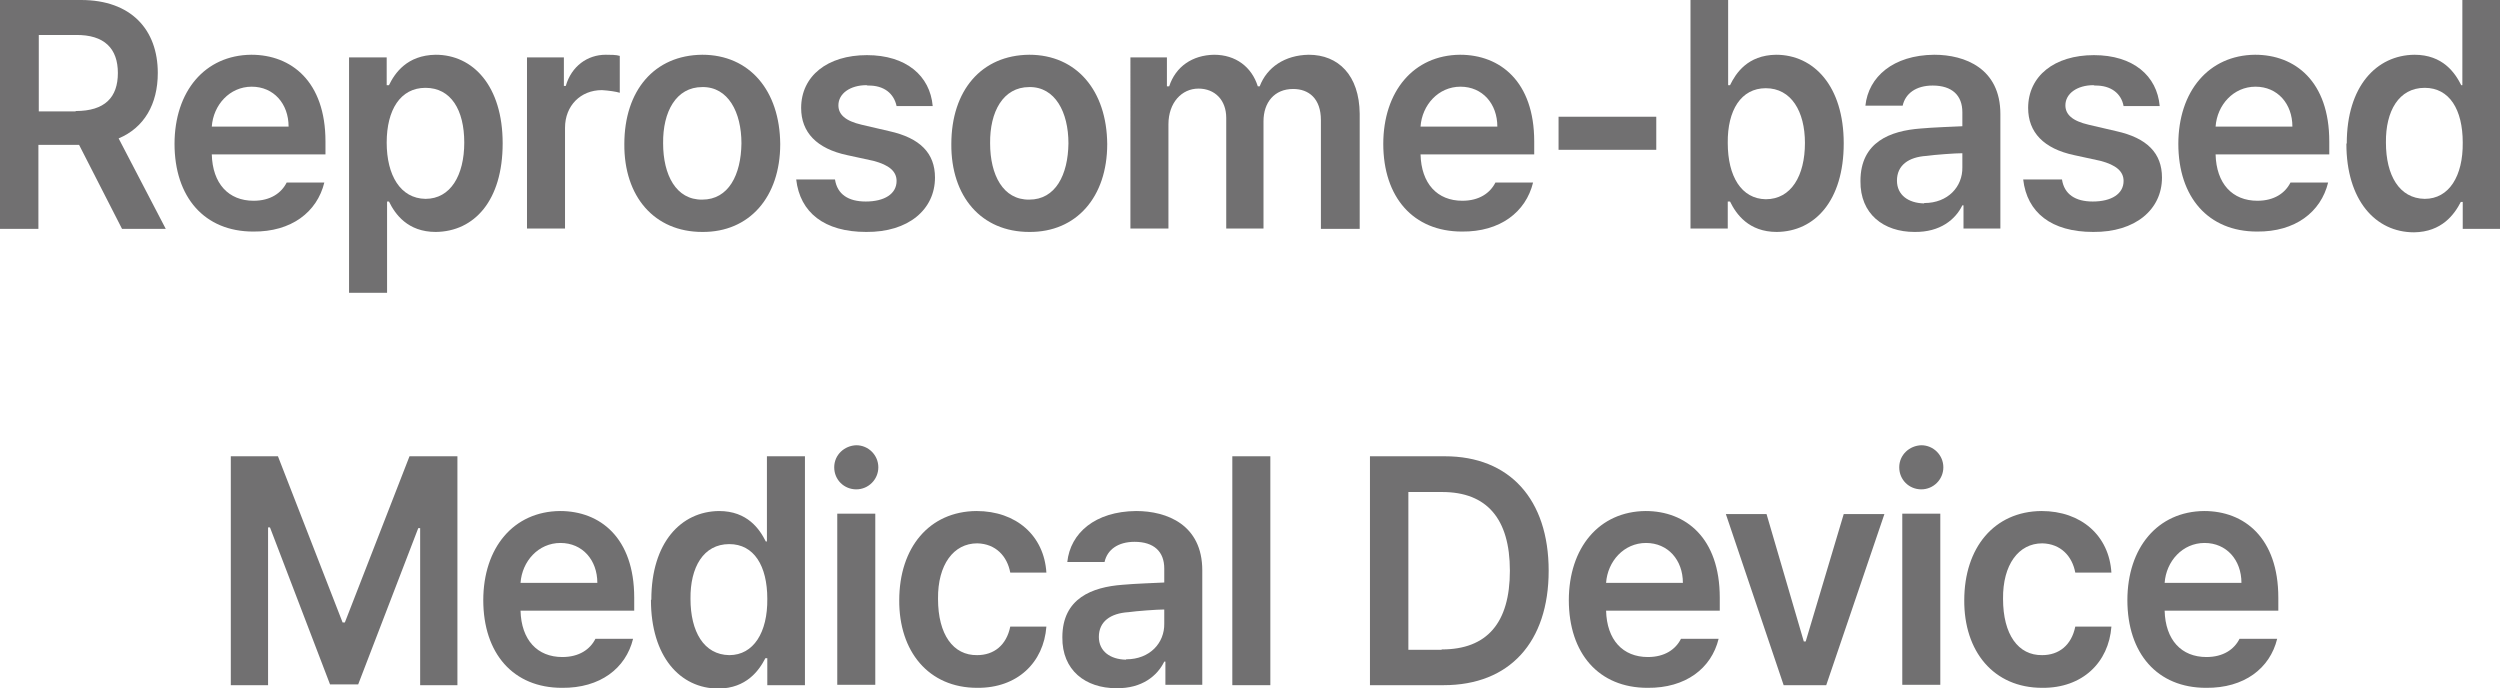 <?xml version="1.0" encoding="UTF-8"?>
<svg id="_레이어_2" data-name="레이어 2" xmlns="http://www.w3.org/2000/svg" viewBox="0 0 65.75 18.1">
  <defs>
    <style>
      .cls-1 {
        fill: #717071;
      }
    </style>
  </defs>
  <g id="_레이어_1-2" data-name="레이어 1">
    <g>
      <path class="cls-1" d="m0,0h2.13c1.32,0,2.02.78,2.02,1.92,0,.82-.36,1.44-1.03,1.72l1.24,2.38h-1.15l-1.13-2.21h-1.07v2.21H0V0Zm1.99,2.92c.77,0,1.11-.36,1.11-1s-.35-1.01-1.11-1h-.97v2.01h.97Z"/>
      <path class="cls-1" d="m4.59,3.79c0-1.39.8-2.34,2.02-2.35,1.05,0,1.95.7,1.95,2.28v.34h-2.99c.02.77.44,1.22,1.1,1.22.44,0,.73-.2.87-.48h.99c-.19.78-.87,1.3-1.87,1.29-1.28,0-2.07-.9-2.07-2.31Zm3-.46c0-.6-.39-1.05-.97-1.05s-1.01.48-1.05,1.05h2.02Z"/>
      <path class="cls-1" d="m9.19,1.51h.98v.73h.06c.15-.31.47-.79,1.23-.8.98,0,1.76.82,1.76,2.33s-.75,2.32-1.76,2.33c-.74,0-1.07-.47-1.23-.8h-.05v2.4h-1V1.51Zm2,3.72c.66,0,1.02-.62,1.02-1.48s-.35-1.44-1.02-1.44c-.66,0-1.02.58-1.02,1.44s.36,1.47,1.02,1.48Z"/>
      <path class="cls-1" d="m13.86,1.51h.97v.75h.05c.15-.52.57-.82,1.05-.82.12,0,.28,0,.37.03v.97c-.09-.03-.3-.06-.47-.07-.56,0-.97.41-.97.99v2.65h-1V1.51Z"/>
      <path class="cls-1" d="m16.42,3.79c0-1.41.79-2.34,2.05-2.35,1.24,0,2.04.94,2.05,2.35,0,1.39-.81,2.32-2.05,2.31-1.26,0-2.06-.93-2.05-2.31Zm2.05,1.46c.69,0,1.02-.65,1.03-1.48,0-.82-.35-1.49-1.03-1.48-.69,0-1.04.65-1.03,1.48,0,.83.34,1.49,1.03,1.48Z"/>
      <path class="cls-1" d="m22.79,2.24c-.43,0-.74.22-.74.53,0,.24.18.41.61.51l.73.17c.81.18,1.2.58,1.2,1.22,0,.84-.7,1.44-1.81,1.43-1.1,0-1.74-.51-1.84-1.38h1.02c.06.39.35.58.81.58.49,0,.81-.2.81-.54,0-.25-.19-.42-.61-.53l-.69-.15c-.8-.17-1.21-.6-1.21-1.24,0-.84.69-1.39,1.73-1.39,1.03,0,1.66.54,1.73,1.34h-.95c-.07-.33-.33-.55-.76-.54Z"/>
      <path class="cls-1" d="m25.02,3.79c0-1.41.79-2.34,2.05-2.35,1.24,0,2.04.94,2.05,2.35,0,1.39-.81,2.32-2.05,2.31-1.26,0-2.06-.93-2.05-2.31Zm2.05,1.46c.69,0,1.02-.65,1.03-1.48,0-.82-.35-1.49-1.03-1.48-.69,0-1.04.65-1.03,1.48,0,.83.34,1.49,1.03,1.48Z"/>
      <path class="cls-1" d="m29.74,1.51h.95v.76h.06c.17-.52.61-.82,1.18-.83.57,0,.99.32,1.15.83h.05c.19-.5.66-.82,1.29-.83.78,0,1.33.54,1.34,1.55v3.03h-1.02v-2.86c0-.57-.32-.82-.73-.82-.49,0-.78.35-.78.85v2.82h-.98v-2.91c0-.47-.3-.77-.73-.77-.44,0-.79.37-.79.94v2.74h-1V1.51Z"/>
      <path class="cls-1" d="m36.38,3.79c0-1.39.8-2.34,2.02-2.35,1.05,0,1.95.7,1.95,2.28v.34h-2.99c.02.77.44,1.22,1.1,1.22.44,0,.73-.2.87-.48h.99c-.19.78-.87,1.3-1.87,1.29-1.28,0-2.07-.9-2.07-2.31Zm3-.46c0-.6-.39-1.05-.97-1.05s-1.01.48-1.05,1.05h2.02Z"/>
      <path class="cls-1" d="m43.56,3.94h-2.57v-.87h2.57v.87Z"/>
      <path class="cls-1" d="m44.45,0h1v2.24h.05c.15-.31.46-.79,1.21-.8.99,0,1.78.82,1.78,2.33s-.76,2.32-1.76,2.33c-.74,0-1.07-.47-1.23-.8h-.06v.71h-.98V0Zm1.99,5.24c.67,0,1.03-.62,1.03-1.48,0-.83-.36-1.44-1.03-1.44-.65,0-1.01.58-1,1.44,0,.88.36,1.47,1,1.48Z"/>
      <path class="cls-1" d="m50.51,3.38c.31-.03.92-.05,1.1-.06v-.37c0-.44-.27-.7-.78-.7-.44,0-.72.21-.79.53h-.98c.08-.76.73-1.33,1.81-1.34.81,0,1.74.36,1.74,1.56v3.01h-.97v-.61h-.03c-.18.37-.58.71-1.26.7-.81,0-1.43-.47-1.42-1.34,0-1.03.79-1.32,1.58-1.38Zm.1,1.96c.62,0,1.01-.43,1-.94v-.37c-.19,0-.73.04-.94.07-.48.03-.78.25-.78.65,0,.38.3.59.71.6Z"/>
      <path class="cls-1" d="m55.06,2.24c-.43,0-.74.22-.74.53,0,.24.18.41.61.51l.73.17c.81.18,1.2.58,1.2,1.22,0,.84-.7,1.44-1.81,1.43-1.1,0-1.74-.51-1.84-1.38h1.02c.06.39.35.58.81.58.49,0,.81-.2.81-.54,0-.25-.19-.42-.61-.53l-.69-.15c-.8-.17-1.21-.6-1.21-1.24,0-.84.69-1.39,1.73-1.39,1.03,0,1.66.54,1.73,1.34h-.95c-.06-.33-.33-.55-.76-.54Z"/>
      <path class="cls-1" d="m57.29,3.79c0-1.39.8-2.34,2.02-2.35,1.05,0,1.95.7,1.95,2.28v.34h-2.99c.02.77.44,1.22,1.1,1.22.44,0,.73-.2.87-.48h.99c-.19.78-.87,1.3-1.87,1.29-1.28,0-2.07-.9-2.07-2.31Zm3-.46c0-.6-.39-1.05-.97-1.05s-1.01.48-1.05,1.05h2.02Z"/>
      <path class="cls-1" d="m61.72,3.77c0-1.5.78-2.32,1.78-2.33.75,0,1.07.48,1.23.8h.03V0h1v6.02h-.99v-.71h-.05c-.17.33-.5.79-1.23.8-1.02,0-1.78-.85-1.78-2.33Zm2.05,1.46c.64,0,1.01-.6,1-1.48,0-.87-.35-1.44-1-1.44-.68,0-1.03.61-1.02,1.44,0,.86.35,1.47,1.02,1.48Z"/>
      <path class="cls-1" d="m7.31,12l1.7,4.37h.06l1.7-4.37h1.26v6.02h-.98v-4.13h-.05l-1.58,4.11h-.74l-1.58-4.13h-.05v4.15h-.98v-6.02h1.26Z"/>
      <path class="cls-1" d="m12.71,15.79c0-1.39.8-2.34,2.02-2.35,1.05,0,1.95.7,1.95,2.28v.34h-2.99c.02.77.44,1.22,1.1,1.22.44,0,.73-.2.87-.48h.99c-.19.78-.87,1.3-1.87,1.29-1.28,0-2.07-.9-2.07-2.31Zm3-.46c0-.6-.39-1.05-.97-1.05s-1.01.48-1.05,1.05h2.02Z"/>
      <path class="cls-1" d="m17.13,15.77c0-1.5.78-2.32,1.78-2.33.75,0,1.07.48,1.23.8h.03v-2.24h1v6.02h-.99v-.71h-.05c-.17.33-.5.79-1.23.8-1.02,0-1.78-.85-1.78-2.33Zm2.05,1.46c.64,0,1.01-.6,1-1.48,0-.87-.35-1.44-1-1.44-.68,0-1.03.61-1.02,1.44,0,.86.35,1.47,1.02,1.48Z"/>
      <path class="cls-1" d="m22.52,11.71c.32,0,.58.26.58.58s-.26.58-.58.58-.58-.25-.58-.58.27-.57.58-.58Zm-.5,1.8h1v4.5h-1v-4.5Z"/>
      <path class="cls-1" d="m23.65,15.79c0-1.39.79-2.34,2.03-2.35,1.05,0,1.78.65,1.84,1.62h-.95c-.08-.43-.38-.76-.87-.77-.62,0-1.04.56-1.03,1.46,0,.94.4,1.49,1.03,1.48.44,0,.77-.26.87-.75h.95c-.07.94-.76,1.62-1.82,1.61-1.28,0-2.06-.96-2.05-2.31Z"/>
      <path class="cls-1" d="m29.52,15.38c.31-.03.92-.05,1.1-.06v-.37c0-.44-.27-.7-.78-.7-.44,0-.72.21-.79.53h-.98c.08-.76.73-1.33,1.81-1.34.81,0,1.74.36,1.74,1.56v3.01h-.97v-.61h-.03c-.18.37-.58.71-1.26.7-.81,0-1.43-.47-1.42-1.34,0-1.03.79-1.32,1.58-1.38Zm.1,1.96c.62,0,1.01-.43,1-.94v-.37c-.19,0-.73.04-.94.07-.48.03-.78.25-.78.65,0,.38.3.59.71.6Z"/>
      <path class="cls-1" d="m33.41,18.02h-1v-6.02h1v6.02Z"/>
      <path class="cls-1" d="m36.03,18.02v-6.02h1.97c1.7,0,2.73,1.13,2.73,3.01s-1.03,3.01-2.76,3.01h-1.94Zm1.89-.94c1.19,0,1.79-.7,1.79-2.07s-.61-2.07-1.78-2.07h-.89v4.15h.87Z"/>
      <path class="cls-1" d="m41.26,15.79c0-1.39.8-2.34,2.02-2.35,1.05,0,1.95.7,1.95,2.28v.34h-2.99c.02.77.44,1.22,1.1,1.22.44,0,.73-.2.87-.48h.99c-.19.78-.87,1.3-1.87,1.29-1.28,0-2.07-.9-2.07-2.31Zm3-.46c0-.6-.39-1.05-.97-1.05s-1.01.48-1.05,1.05h2.02Z"/>
      <path class="cls-1" d="m48.02,18.02h-1.11l-1.52-4.5h1.07l.98,3.35h.05l1-3.35h1.07l-1.53,4.5Z"/>
      <path class="cls-1" d="m50.53,11.71c.32,0,.58.26.58.58s-.26.58-.58.58-.58-.25-.58-.58.27-.57.58-.58Zm-.5,1.8h1v4.5h-1v-4.5Z"/>
      <path class="cls-1" d="m51.66,15.79c0-1.39.79-2.34,2.03-2.35,1.05,0,1.78.65,1.84,1.62h-.95c-.08-.43-.38-.76-.87-.77-.62,0-1.04.56-1.03,1.46,0,.94.4,1.49,1.03,1.48.44,0,.77-.26.87-.75h.95c-.07.94-.76,1.62-1.82,1.61-1.28,0-2.06-.96-2.05-2.31Z"/>
      <path class="cls-1" d="m55.95,15.79c0-1.39.8-2.34,2.02-2.35,1.05,0,1.95.7,1.95,2.28v.34h-2.99c.02.77.44,1.22,1.1,1.22.44,0,.73-.2.87-.48h.99c-.19.78-.87,1.3-1.87,1.29-1.28,0-2.07-.9-2.07-2.31Zm3-.46c0-.6-.39-1.05-.97-1.05s-1.01.48-1.05,1.05h2.02Z"/>
    </g>
  </g>
</svg>